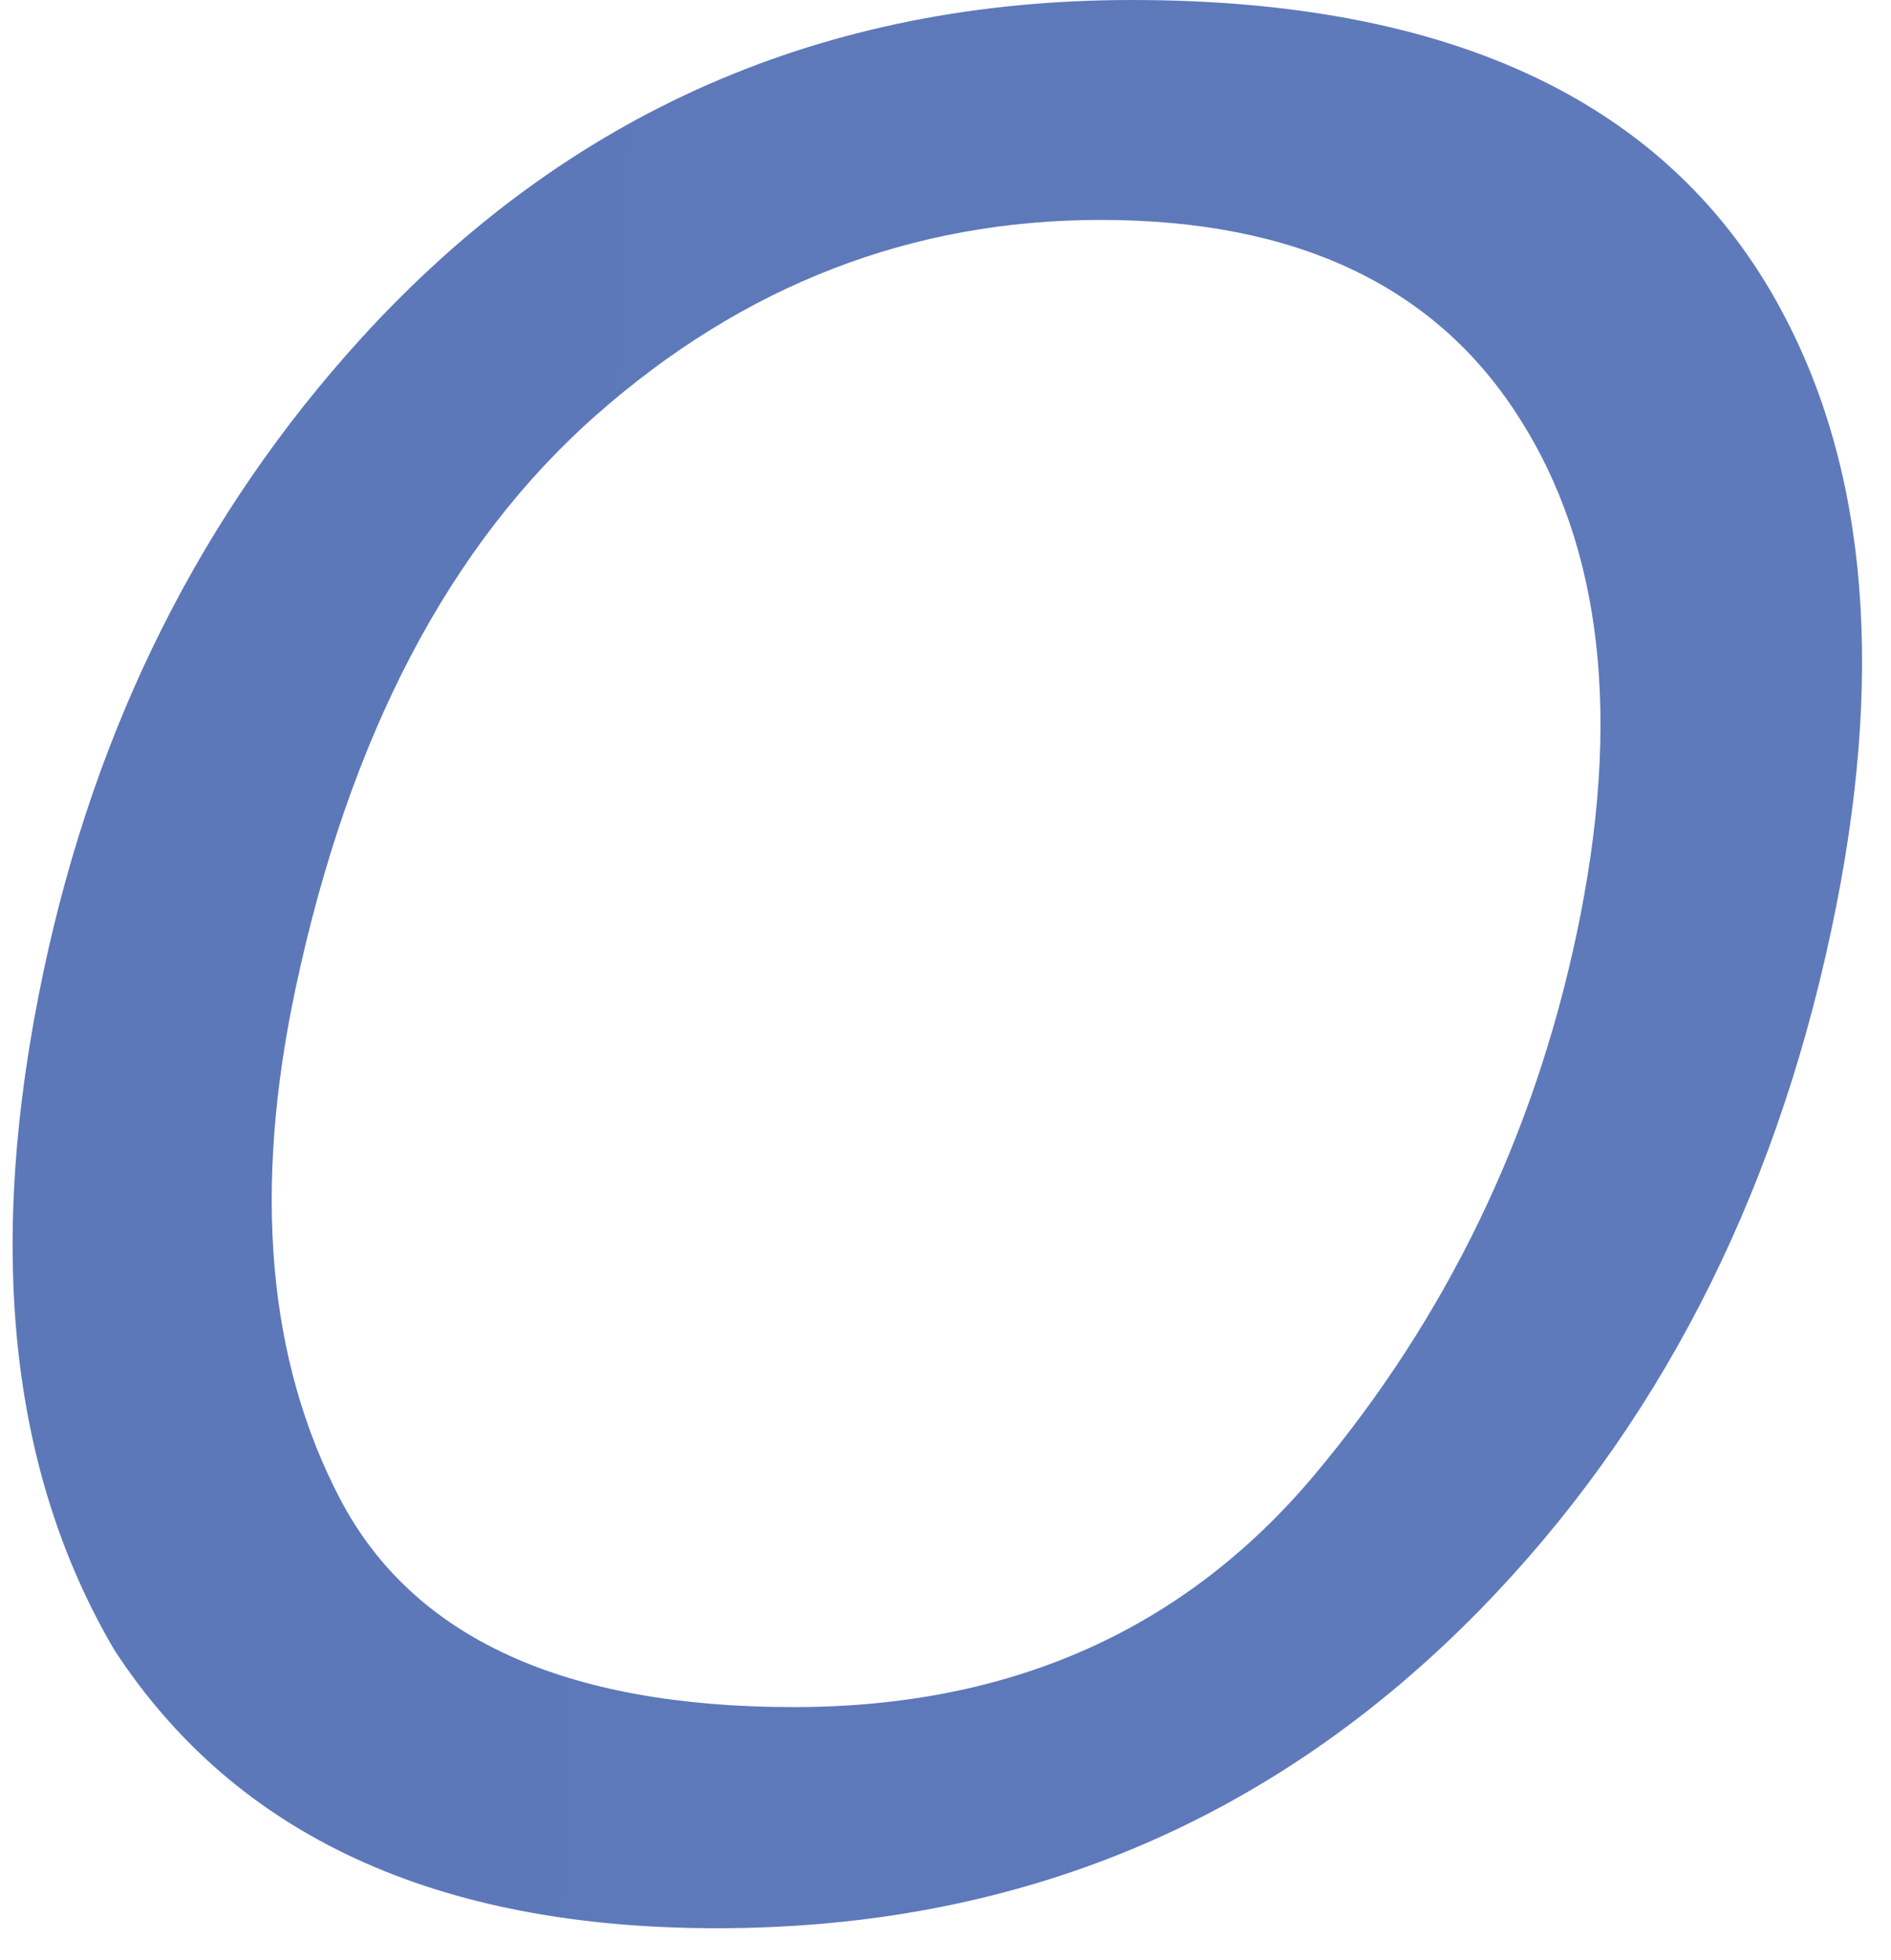 <svg width="55" height="57" fill="none" xmlns="http://www.w3.org/2000/svg"><path d="M51.816 9.033c2.529 4.697 3.01 10.708 1.445 18.03-1.686 7.926-5.095 14.514-10.226 19.765-6.046 6.167-13.441 9.25-22.185 9.25-8.166 0-14.008-2.698-17.525-8.094C.266 42.781-.42 36.205 1.265 28.256c1.519-7.178 4.602-13.321 9.25-18.428C16.49 3.276 23.958 0 32.919 0c9.37 0 15.67 3.011 18.898 9.033zm-5.962 18.139c1.325-6.24.759-11.261-1.698-15.068-2.433-3.805-6.48-5.708-12.141-5.708-5.492 0-10.382 1.89-14.67 5.672-4.264 3.758-7.178 9.31-8.744 16.658-1.253 5.877-.82 10.84 1.3 14.886 2.12 4.023 6.517 6.035 13.19 6.035 6.334 0 11.393-2.265 15.175-6.794 3.806-4.552 6.335-9.78 7.588-15.681z" fill="url(#paint0_linear_916_65)"/><defs><linearGradient id="paint0_linear_916_65" x1="-1022.01" y1="2.524" x2="388.486" y2="54.524" gradientUnits="userSpaceOnUse"><stop stop-color="#1F428F"/><stop offset="1" stop-color="#738CC8"/></linearGradient></defs></svg>